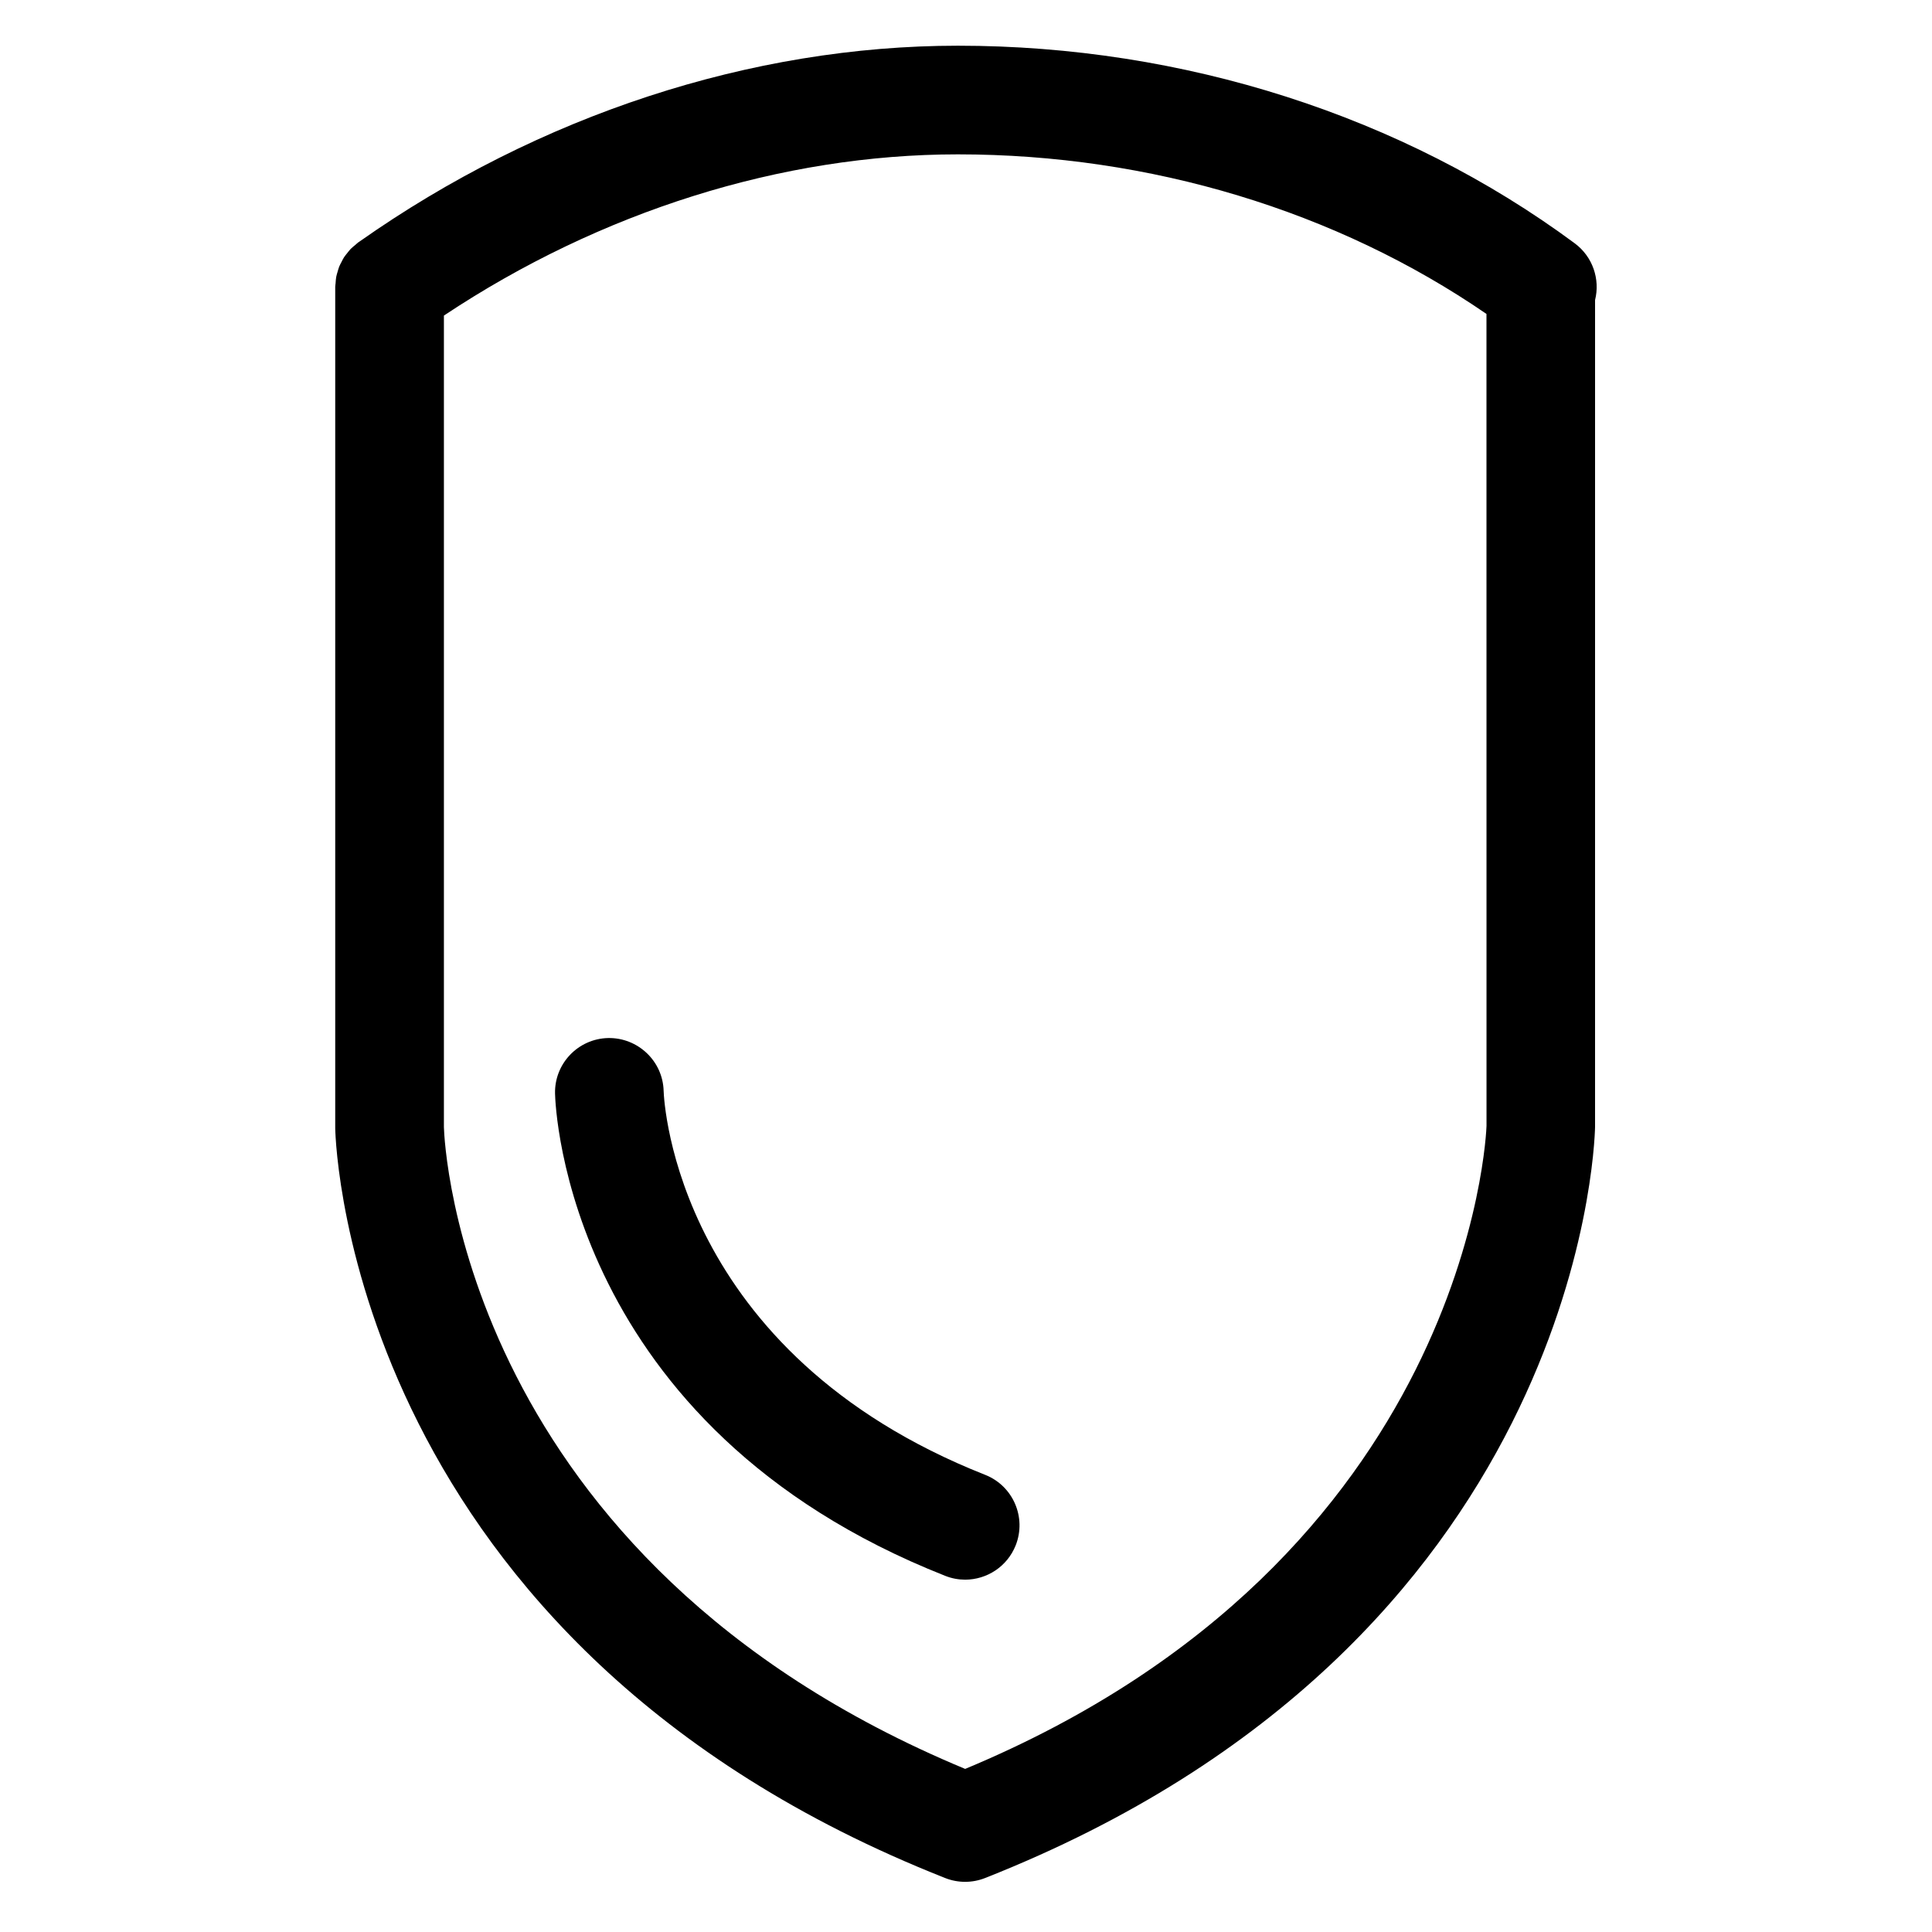 <?xml version="1.0" encoding="UTF-8"?>
<!-- The Best Svg Icon site in the world: iconSvg.co, Visit us! https://iconsvg.co -->
<svg fill="#000000" width="800px" height="800px" version="1.1" viewBox="144 144 512 512" xmlns="http://www.w3.org/2000/svg">
 <g>
  <path d="m405.08 534.85c-81.82-32.324-85.105-98.742-85.211-101.75-0.211-7.918-6.832-14.152-14.711-14.008-7.949 0.18-14.246 6.769-14.066 14.715 0.082 3.582 3.125 88.203 103.4 127.81 1.738 0.691 3.527 1.012 5.285 1.012 5.734 0 11.156-3.457 13.395-9.109 2.918-7.387-0.699-15.75-8.094-18.672z"/>
  <path d="m561.32 208.48c-45.633-33.766-103.68-52.367-163.47-52.367-54.754 0-111.07 18.445-158.63 51.938-0.02 0.012-0.039 0.023-0.055 0.035-0.074 0.051-0.152 0.102-0.227 0.152-0.281 0.203-0.5 0.449-0.762 0.66-0.43 0.352-0.867 0.691-1.258 1.09-0.328 0.344-0.594 0.715-0.887 1.074-0.293 0.367-0.594 0.715-0.852 1.109-0.258 0.402-0.457 0.828-0.676 1.25-0.211 0.406-0.438 0.805-0.609 1.238-0.18 0.441-0.293 0.906-0.43 1.367-0.121 0.434-0.273 0.855-0.352 1.309-0.105 0.562-0.137 1.133-0.176 1.707-0.02 0.324-0.098 0.629-0.098 0.957v223.02c0.125 5.551 4.852 136.74 161.64 198.68 1.703 0.672 3.496 1.008 5.289 1.008 1.793 0 3.586-0.336 5.289-1.008 156.8-61.938 161.52-193.13 161.65-199l0.004-219.18c1.367-5.473-0.578-11.473-5.394-15.039zm-161.54 404.3c-133.27-55.434-138.02-165.72-138.14-170.08v-215.07c41.465-27.578 89.543-42.723 136.21-42.723 50.957 0 100.37 14.988 140.08 42.293l0.012 215.17c-0.027 1.16-4.125 114.59-138.16 170.41z"/>
 </g>
</svg>